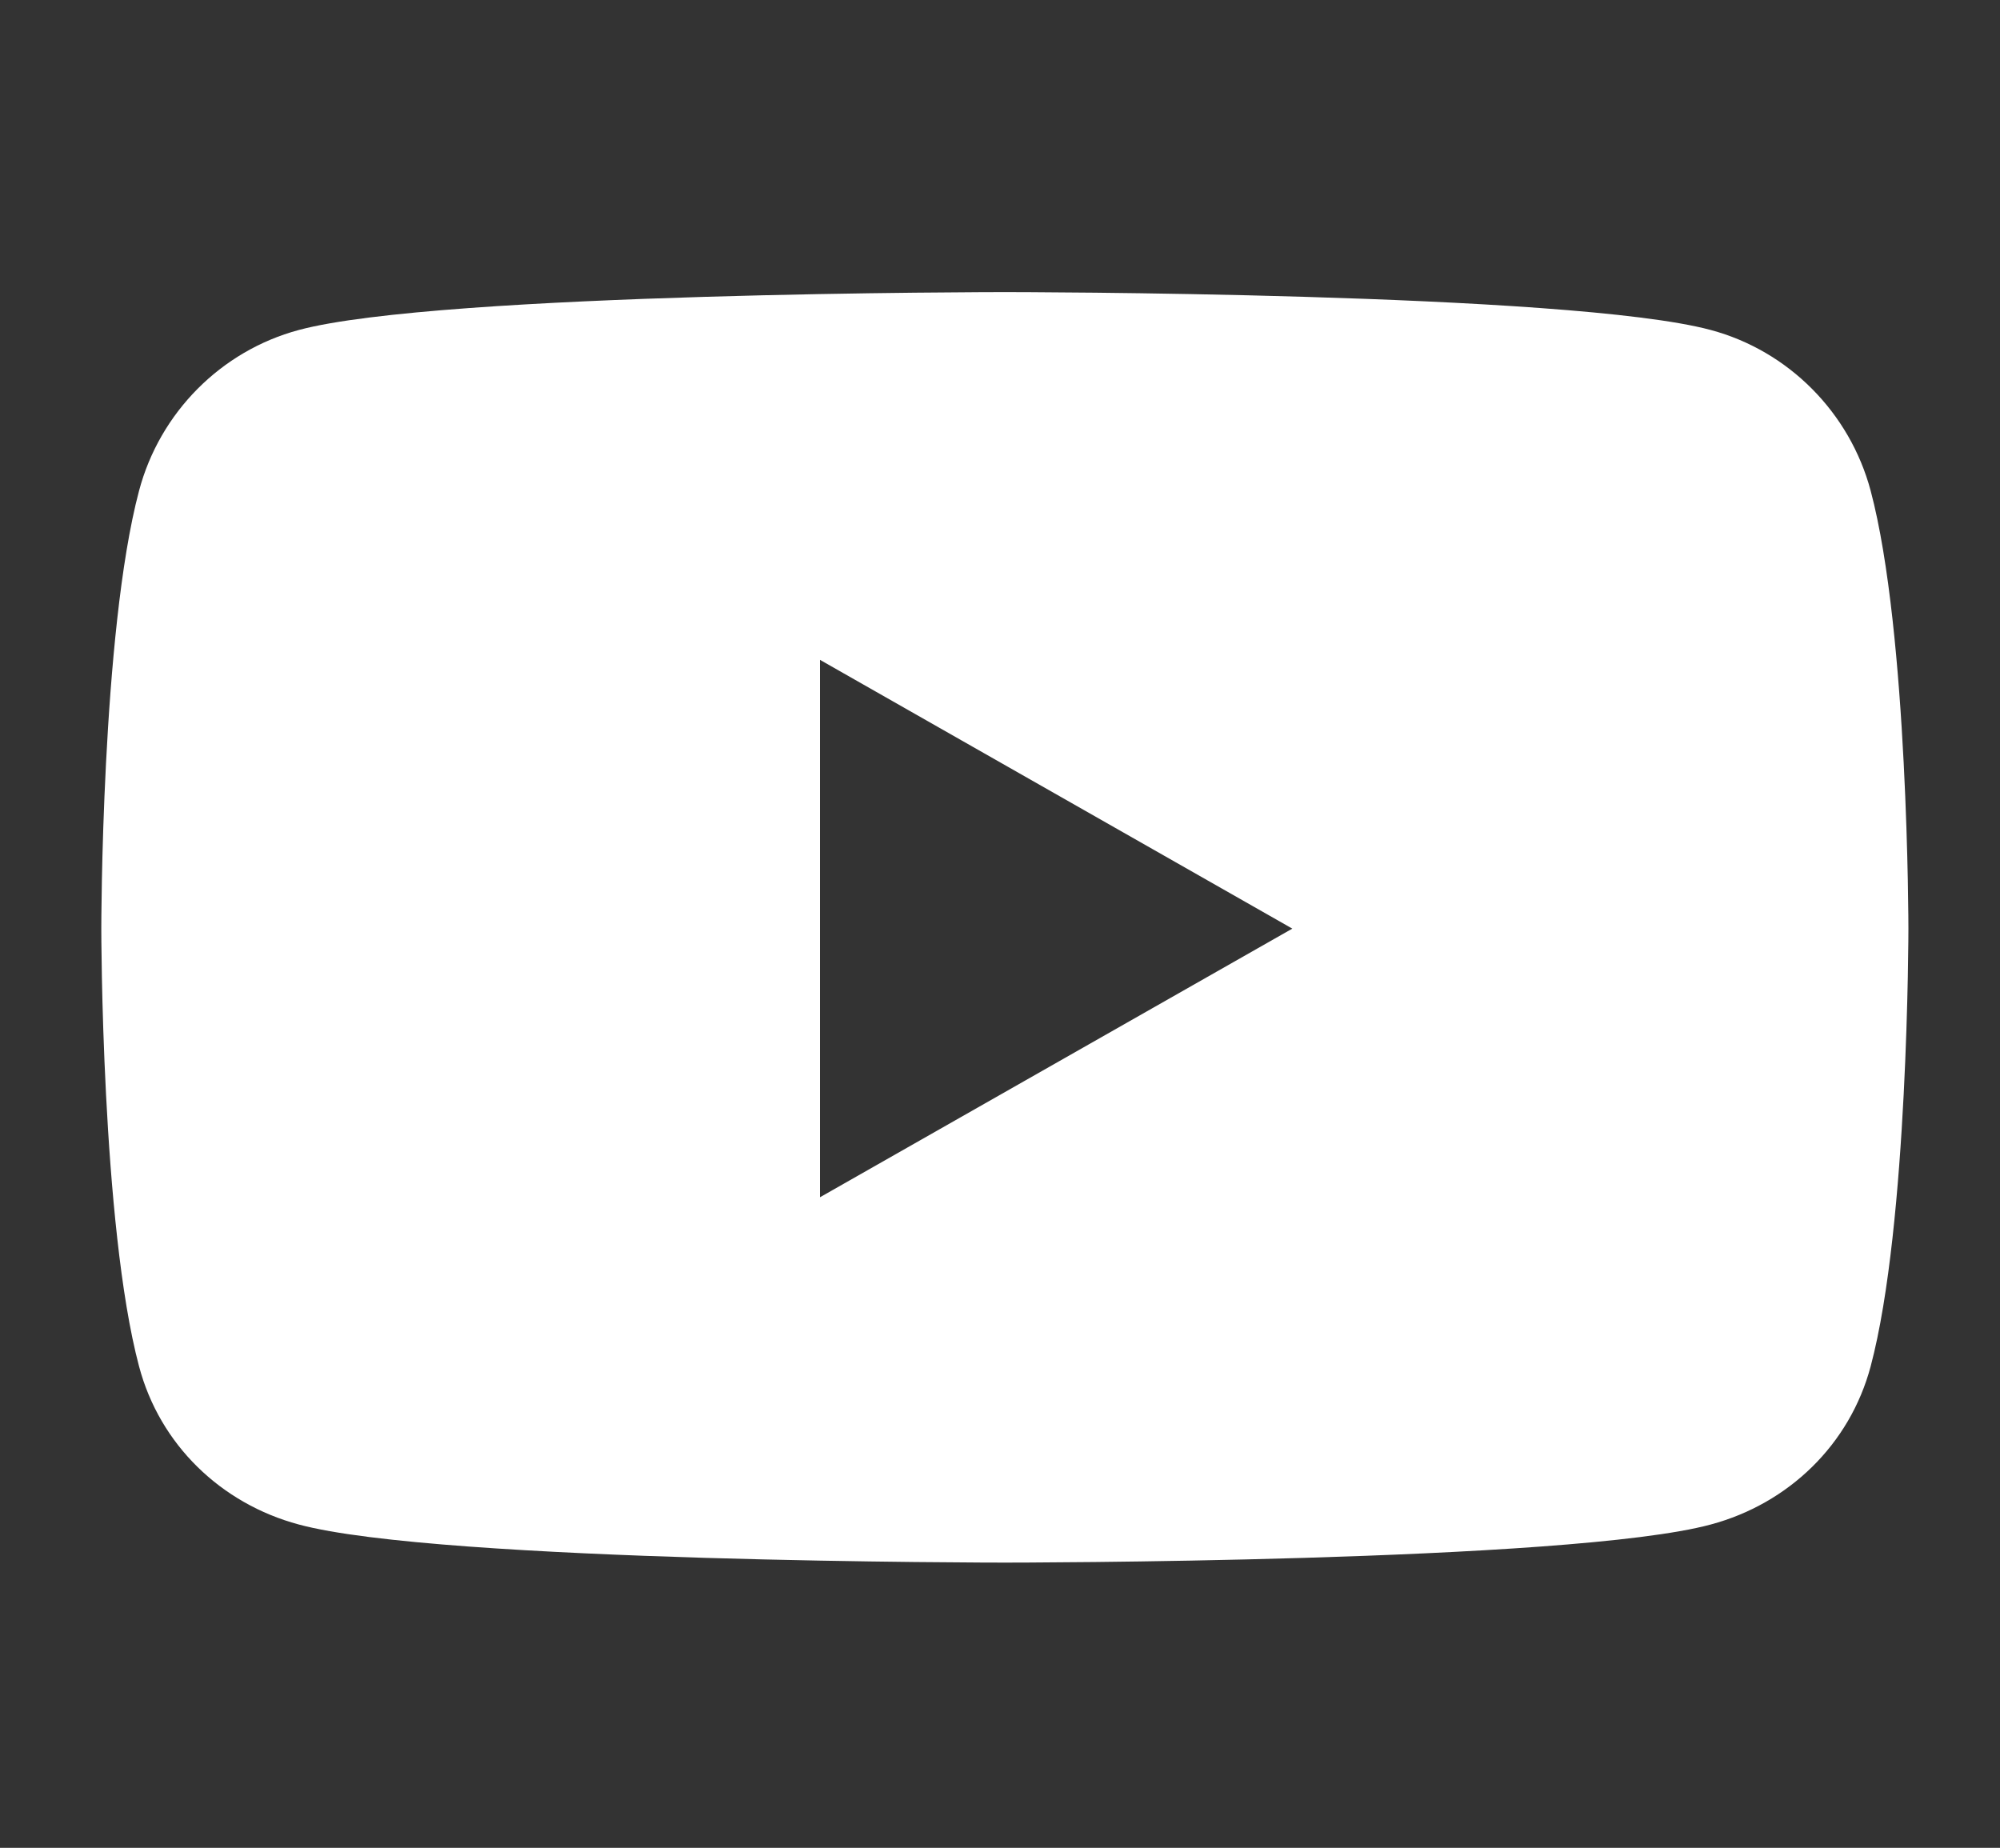<?xml version="1.0" encoding="UTF-8"?>
<!-- Generated by Pixelmator Pro 3.3.6 -->
<svg width="276" height="255" viewBox="0 0 276 255" xmlns="http://www.w3.org/2000/svg">
    <rect x="0" y="0" width="276" height="255" fill="#333333" stroke="none"/>
    <path id="Percorso" fill="#ffffff" stroke="none" d="M 113.16 165.22 L 113.16 91.06 L 178.34 128.15 L 113.16 165.22 Z M 258.15 67.72 C 255.27 56.94 246.82 48.42 236.09 45.54 C 216.64 40.31 138.66 40.31 138.66 40.31 C 138.66 40.31 60.68 40.31 41.23 45.54 C 30.5 48.42 22.05 56.94 19.19 67.72 C 13.98 87.31 13.98 128.15 13.98 128.15 C 13.98 128.15 13.98 168.99 19.19 188.56 C 22.05 199.36 30.5 207.5 41.23 210.38 C 60.68 215.64 138.66 215.64 138.66 215.64 C 138.66 215.64 216.64 215.64 236.09 210.38 C 246.82 207.5 255.27 199.36 258.15 188.56 C 263.36 168.99 263.36 128.15 263.36 128.15 C 263.36 128.15 263.36 87.31 258.15 67.72 M -130 188.25 C -133.58 197.21 -140.47 204.1 -149.45 207.7 C -162.94 213.03 -194.9 211.81 -209.78 211.81 C -224.66 211.81 -256.67 213.01 -270.09 207.7 C -279.05 204.15 -285.94 197.23 -289.54 188.25 C -294.89 174.78 -293.65 142.83 -293.65 127.92 C -293.65 113.01 -294.85 81.03 -289.54 67.61 C -285.99 58.65 -279.1 51.76 -270.09 48.16 C -256.62 42.81 -224.67 44.05 -209.78 44.05 C -194.89 44.05 -162.89 42.85 -149.45 48.16 C -140.52 51.71 -133.63 58.6 -130 67.61 C -124.67 81.08 -125.89 113.03 -125.89 127.92 C -125.89 142.81 -124.67 174.83 -130 188.25 M -108.18 85.73 C -108.95 69.33 -112.69 54.83 -124.72 42.85 C -136.68 30.89 -151.2 27.15 -167.6 26.33 C -184.48 25.37 -235.11 25.37 -252.01 26.33 C -268.36 27.1 -282.89 30.84 -294.89 42.8 C -306.89 54.78 -310.59 69.28 -311.41 85.68 C -312.37 102.58 -312.37 153.22 -311.41 170.12 C -310.64 186.49 -306.9 201.02 -294.89 213 C -282.89 224.96 -268.41 228.7 -252.01 229.52 C -235.11 230.48 -184.47 230.48 -167.6 229.52 C -151.2 228.75 -136.68 225.01 -124.72 213 C -112.74 201.02 -109.02 186.49 -108.18 170.12 C -107.22 153.22 -107.22 102.63 -108.18 85.73 M -142.94 73.32 C -142.94 66.55 -148.41 61.08 -155.16 61.08 C -161.91 61.08 -167.4 66.55 -167.4 73.32 C -167.4 80.09 -161.97 85.56 -155.16 85.56 C -148.35 85.56 -142.94 80.11 -142.94 73.32 M -209.78 162.03 C -228.55 162.03 -243.9 146.74 -243.9 127.91 C -243.9 109.08 -228.58 93.82 -209.78 93.82 C -190.98 93.82 -175.66 109.11 -175.66 127.91 C -175.66 146.71 -191 162.03 -209.78 162.03 M -209.78 75.45 C -238.83 75.45 -262.24 98.88 -262.24 127.91 C -262.24 156.94 -238.83 180.37 -209.78 180.37 C -180.73 180.37 -157.32 156.96 -157.32 127.91 C -157.32 98.86 -180.73 75.45 -209.78 75.45 M -448.72 25.68 L -609.46 25.68 C -621.56 25.68 -631.38 35.5 -631.38 47.6 L -631.38 208.34 C -631.38 220.42 -621.56 230.24 -609.46 230.24 L -546.8 230.24 L -546.8 160.71 L -575.56 160.71 L -575.56 127.96 L -546.8 127.96 L -546.8 103.01 C -546.8 74.63 -529.9 58.95 -504.02 58.95 C -491.63 58.95 -478.67 61.16 -478.67 61.16 L -478.67 89.01 L -492.96 89.01 C -507.03 89.01 -511.42 97.75 -511.42 106.7 L -511.42 127.95 L -479.99 127.95 L -485.03 160.7 L -511.42 160.7 L -511.42 230.23 L -448.73 230.23 C -436.65 230.23 -426.81 220.41 -426.81 208.33 L -426.81 47.59 C -426.81 35.49 -436.65 25.67 -448.73 25.67"/>
</svg>
